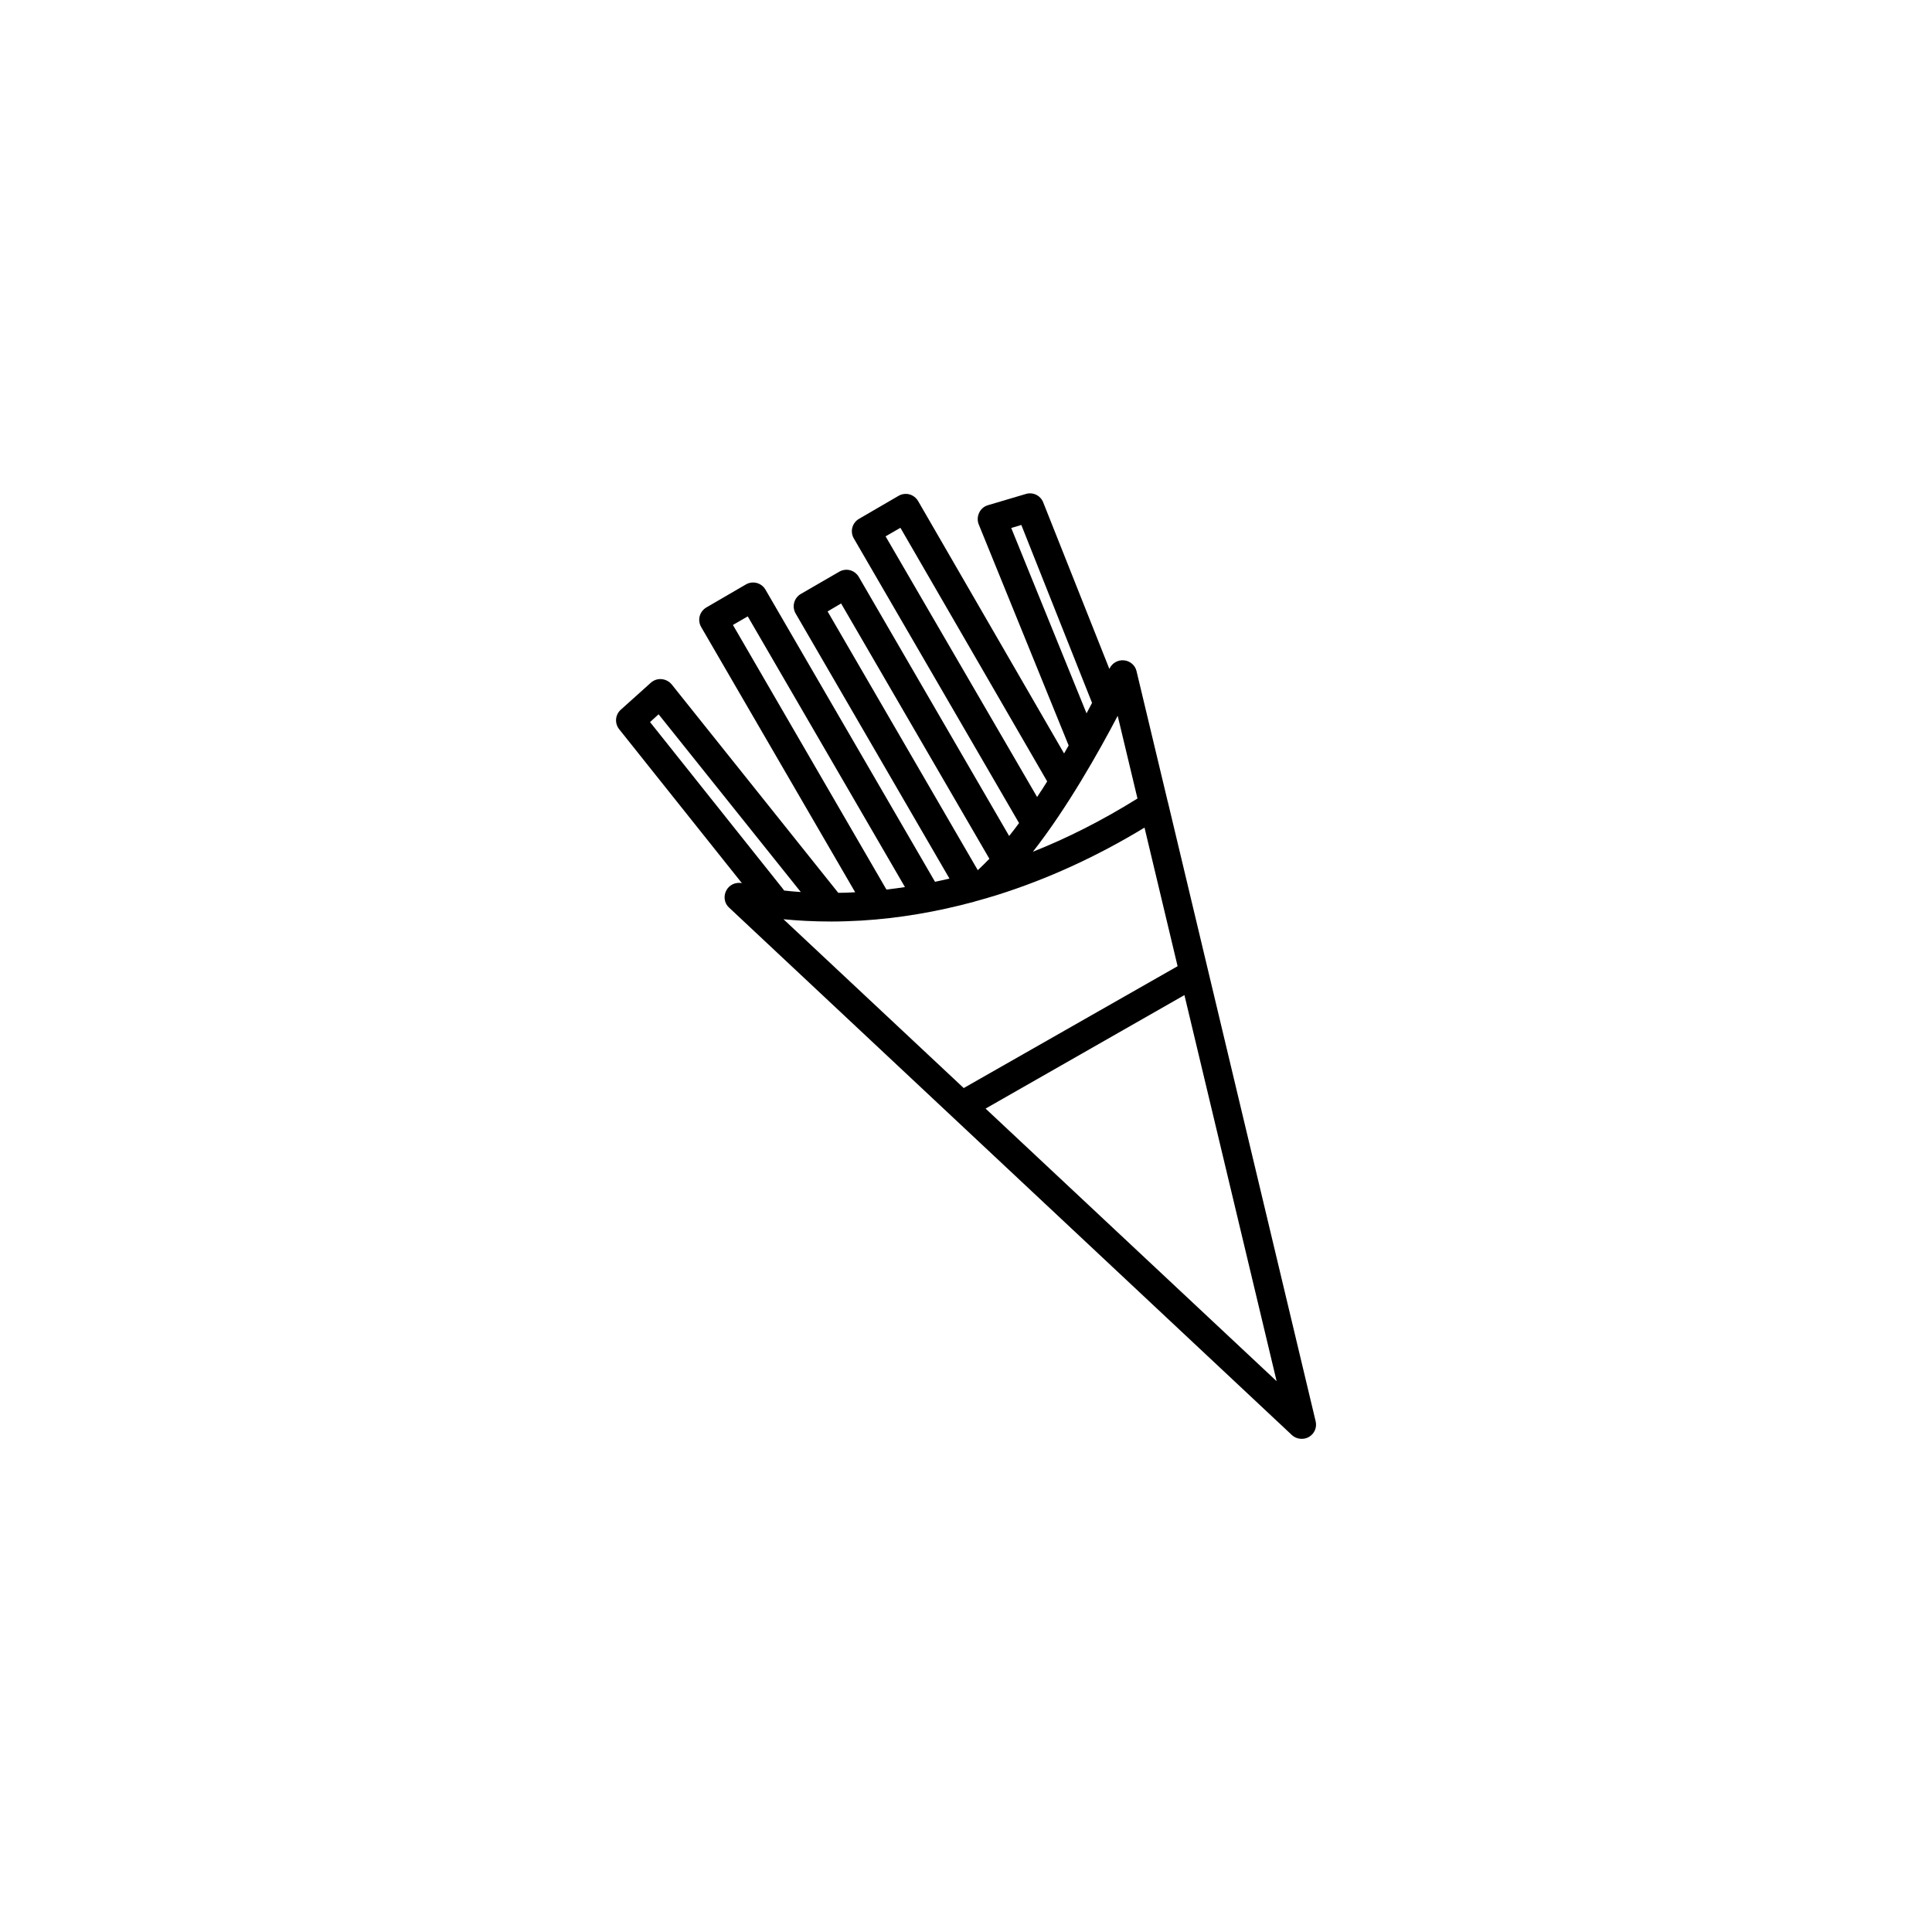 <?xml version="1.0" encoding="UTF-8"?>
<!-- Uploaded to: ICON Repo, www.svgrepo.com, Generator: ICON Repo Mixer Tools -->
<svg fill="#000000" width="800px" height="800px" version="1.1" viewBox="144 144 512 512" xmlns="http://www.w3.org/2000/svg">
 <path d="m336.52 379.9c-0.855 1.512-0.605 3.477 0.707 4.637l149.13 139.76c0.707 0.656 1.664 1.008 2.621 1.008 0.656 0 1.309-0.152 1.914-0.504 1.461-0.855 2.168-2.519 1.762-4.18l-39.145-164.04c0-0.051-0.051-0.102-0.051-0.152l-8.262-34.562c-0.352-1.562-1.715-2.719-3.324-2.871-1.613-0.152-3.125 0.707-3.828 2.168 0 0-0.051 0.051-0.051 0.102l-17.531-44.133c-0.707-1.812-2.719-2.82-4.637-2.215l-10.027 2.973c-1.008 0.301-1.863 1.008-2.316 2.016-0.453 0.957-0.504 2.066-0.102 3.074l23.824 58.578c-0.402 0.707-0.805 1.41-1.211 2.117l-38.691-66.906c-0.504-0.855-1.359-1.512-2.316-1.762s-2.016-0.102-2.871 0.402l-10.48 6.098c-1.812 1.059-2.418 3.375-1.359 5.188l43.781 75.422c-0.855 1.16-1.715 2.316-2.621 3.426l-39.852-68.668c-0.504-0.855-1.359-1.512-2.316-1.762s-2.016-0.102-2.871 0.402l-10.176 5.894c-1.812 1.059-2.418 3.375-1.359 5.188l40.758 70.23c-1.309 0.301-2.57 0.605-3.828 0.855l-44.941-77.434c-1.059-1.812-3.375-2.418-5.188-1.359l-10.48 6.098c-0.855 0.504-1.512 1.359-1.762 2.316s-0.102 2.016 0.402 2.871l40.809 70.281c-1.562 0.102-3.023 0.152-4.484 0.152l-44.133-55.219c-0.656-0.805-1.613-1.309-2.672-1.41-1.059-0.102-2.066 0.25-2.871 0.957l-7.961 7.152c-1.512 1.359-1.664 3.629-0.402 5.188l32.496 40.758c-1.613-0.301-3.277 0.402-4.082 1.867zm68.668 57.887 52.699-30.078 24.434 102.32zm50.887-37.734-56.68 32.293-47.762-44.738c3.578 0.352 7.809 0.605 12.695 0.605 2.519 0 5.188-0.102 7.961-0.25 9.926-0.605 20-2.316 30.027-5.039 0.051 0 0.051 0 0.102-0.051 1.008-0.301 2.016-0.555 3.074-0.855 0.051 0 0.102-0.051 0.152-0.051 0.855-0.25 1.664-0.504 2.519-0.754 13.301-4.18 26.449-10.176 39.145-17.887zm-10.633-44.438c-9.621 5.996-18.941 10.629-27.711 14.105 9.117-11.637 17.48-26.5 22.469-36.023zm-33.453-71.691 2.672-0.805 18.742 47.156c-0.453 0.855-0.957 1.812-1.461 2.769zm-33.301 2.215 3.93-2.266 38.895 67.207c-0.855 1.41-1.762 2.769-2.672 4.133zm-11.789 17.785 39.297 67.66c-1.008 1.059-2.066 2.066-3.074 3.023l-39.801-68.57zm-24.738 3.426 41.664 71.742c-1.664 0.25-3.324 0.453-4.887 0.656 0 0 0-0.051-0.051-0.051l-40.656-70.078zm-23.629 25.945 37.684 47.105c-1.613-0.102-3.074-0.25-4.434-0.402-0.102-0.152-0.203-0.352-0.352-0.504l-35.164-44.133z"/>
</svg>